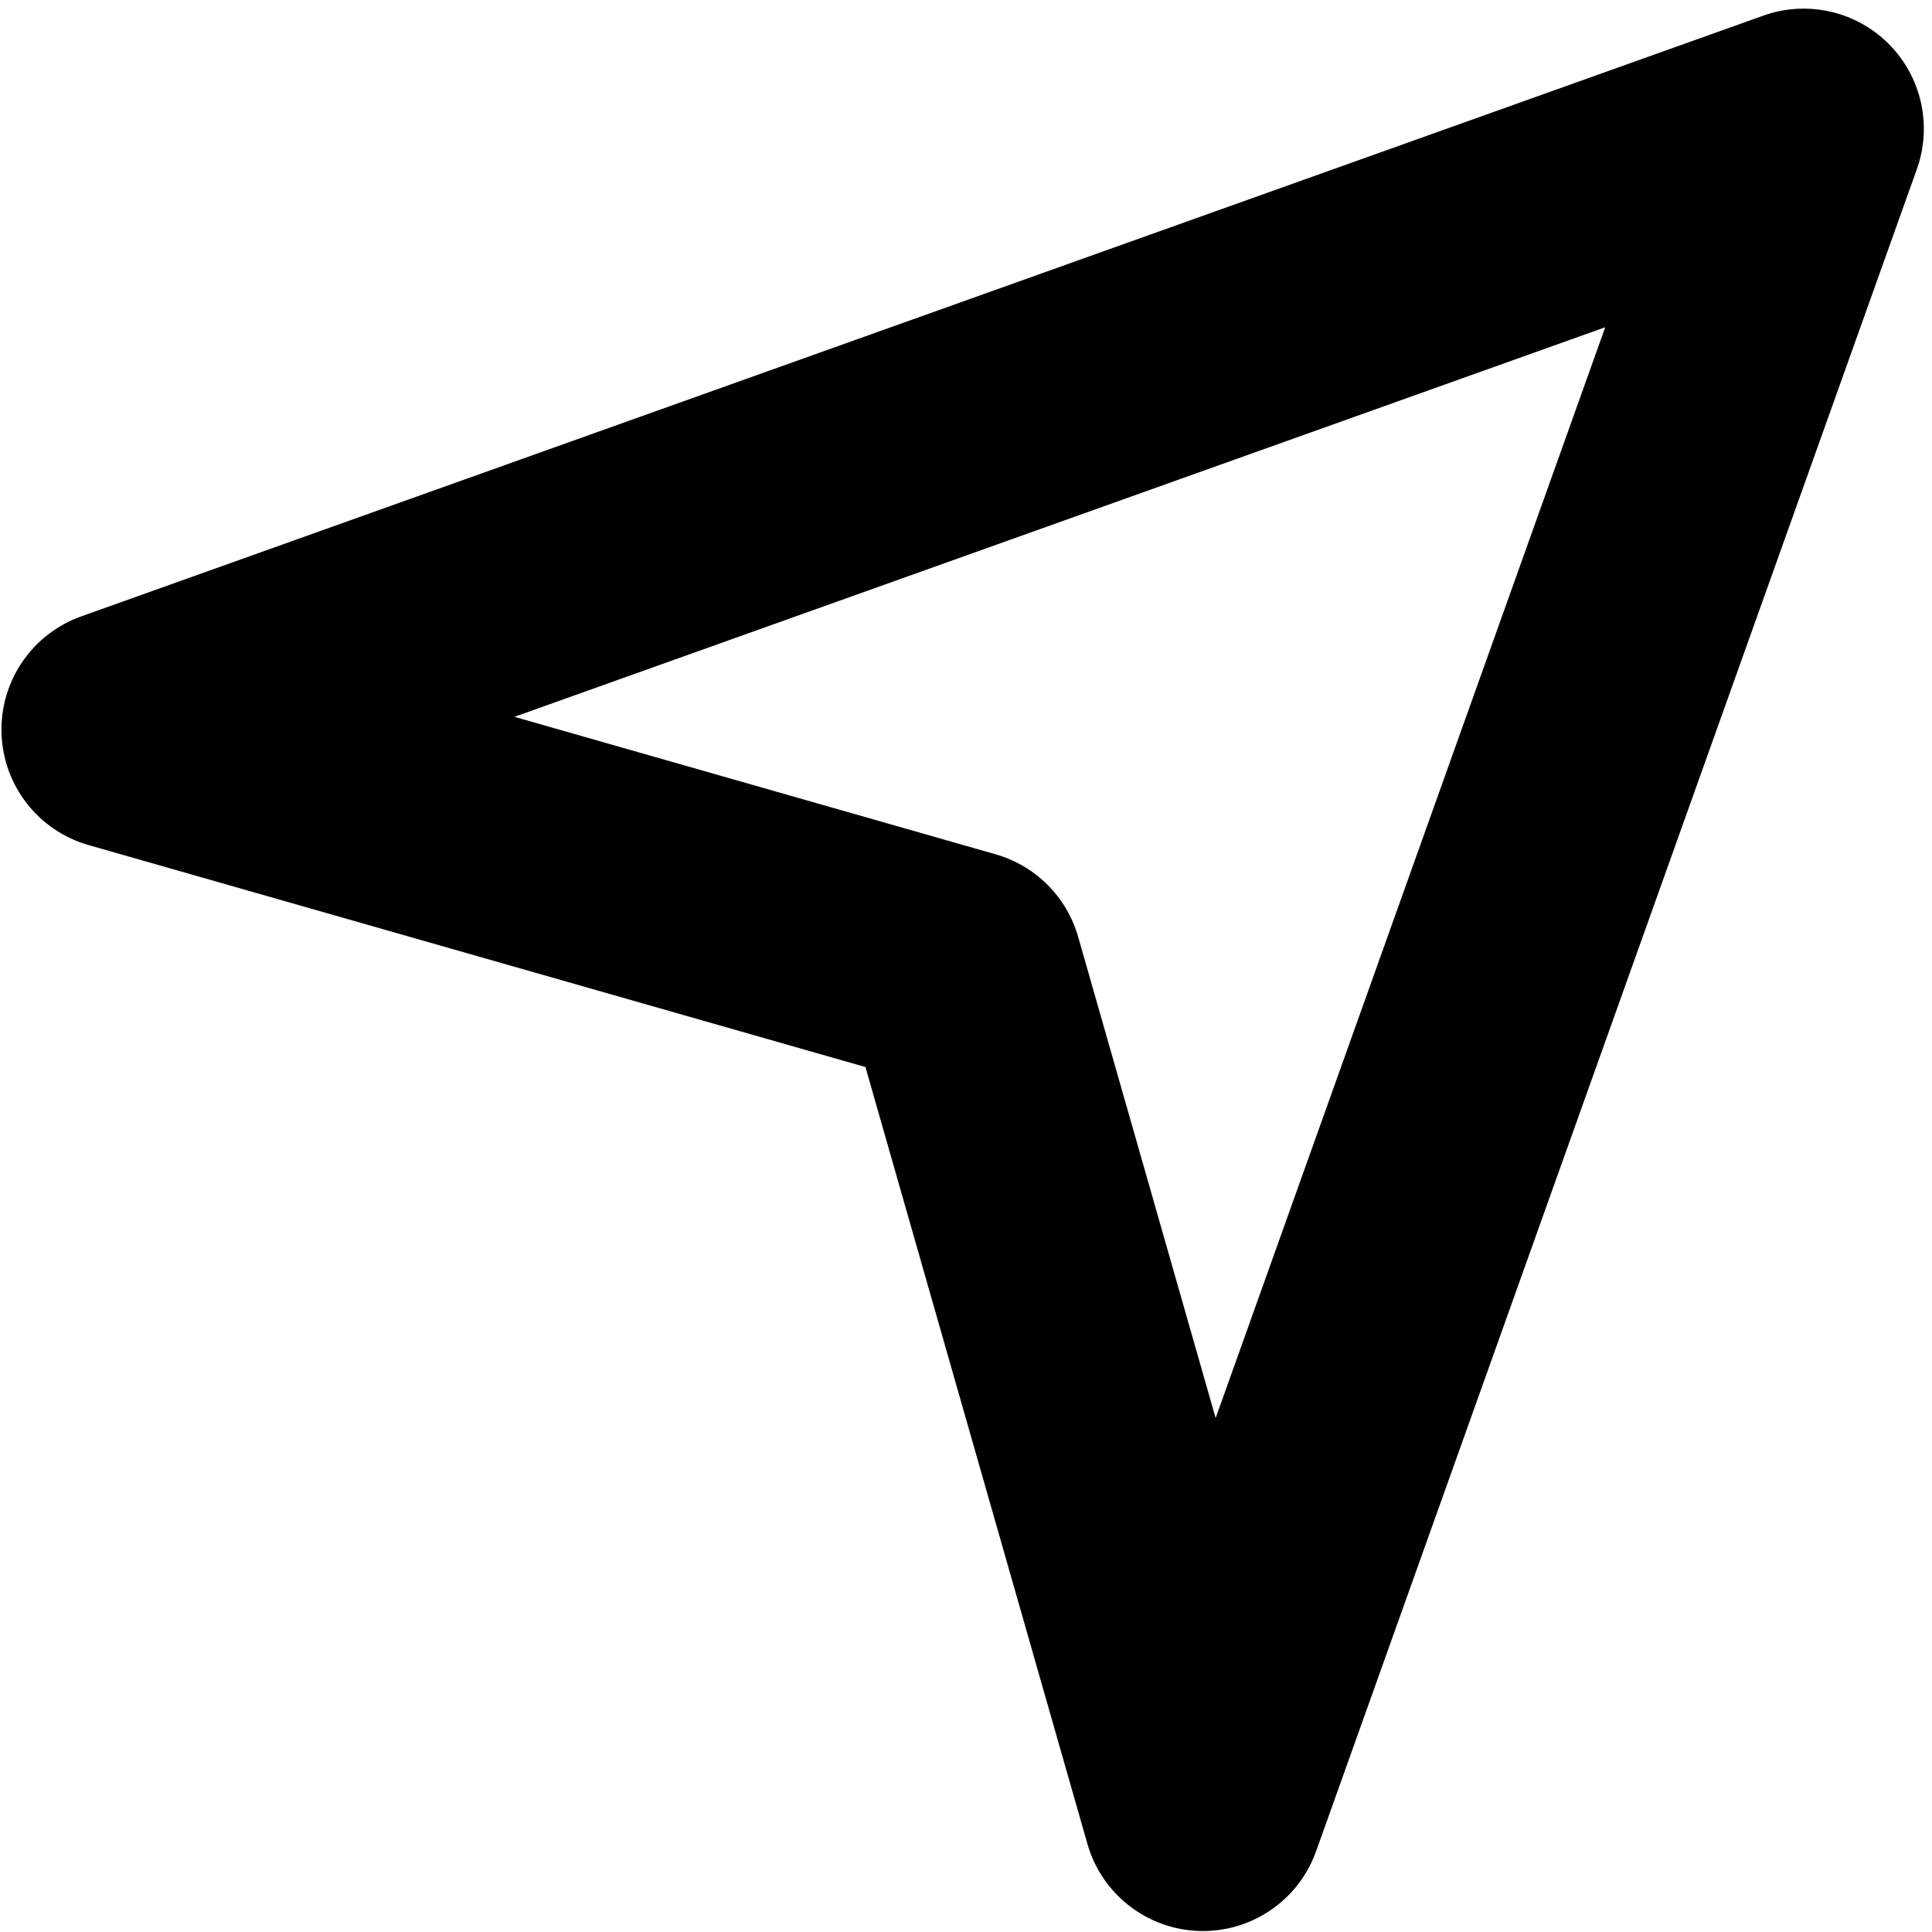 <?xml version="1.0" encoding="UTF-8"?><svg xmlns="http://www.w3.org/2000/svg" xmlns:xlink="http://www.w3.org/1999/xlink" clip-rule="evenodd" fill-rule="evenodd" height="134.0" preserveAspectRatio="xMidYMid meet" stroke-linejoin="round" stroke-miterlimit="2" version="1.0" viewBox="-0.1 -0.6 134.0 134.0" width="134.0" zoomAndPan="magnify"><g id="change1_1"><path d="M132.848,11.136c1.083,-3.033 0.322,-6.418 -1.955,-8.695c-2.278,-2.277 -5.663,-3.039 -8.696,-1.956l-116.666,41.667c-3.41,1.218 -5.644,4.499 -5.527,8.118c0.118,3.619 2.558,6.748 6.04,7.743l53.882,15.395c-0,-0 15.395,53.881 15.395,53.881c0.994,3.482 4.124,5.923 7.743,6.04c3.619,0.117 6.899,-2.116 8.117,-5.526l41.667,-116.667Zm-21.613,10.962l-27.02,75.655c0,0 -9.536,-33.376 -9.536,-33.376c-0.791,-2.768 -2.955,-4.932 -5.723,-5.723l-33.376,-9.536l75.655,-27.02Z" fill="inherit"/></g></svg>
